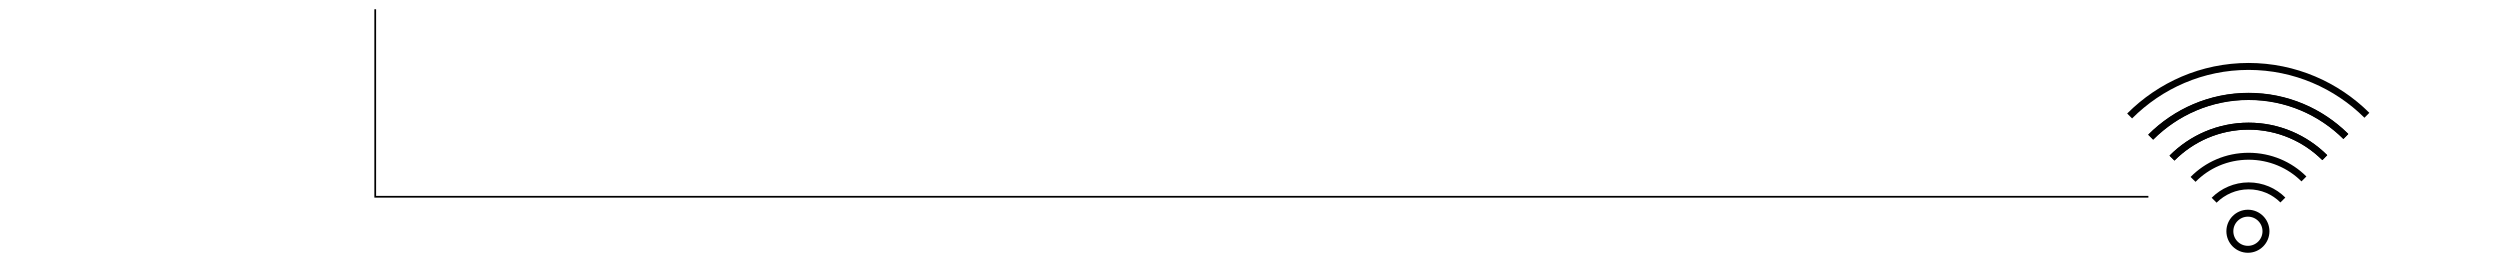 <?xml version="1.0" encoding="utf-8"?>
<!-- Generator: Adobe Illustrator 27.3.1, SVG Export Plug-In . SVG Version: 6.00 Build 0)  -->
<svg version="1.1" id="Layer_1" xmlns="http://www.w3.org/2000/svg" xmlns:xlink="http://www.w3.org/1999/xlink" x="0px" y="0px"
	 viewBox="0 0 1080 114" style="enable-background:new 0 0 1080 114;" xml:space="preserve">
<style type="text/css">
	.st0{fill:none;}
	.st1{fill:#C7115C;}
	.st2{fill:none;stroke:#000000;stroke-width:3;stroke-miterlimit:10;}
	.st3{fill:none;stroke:#000000;stroke-width:0.75;stroke-miterlimit:10;}
</style>
<polyline class="st3" points="928.1,85 162.1,85 162.1,4 "/>
<g>
	<path class="st2" d="M956.5,86.5c3.8-3.8,9.1-6.2,14.9-6.2c5.8,0,11,2.3,14.8,6.1"/>
	<g>
		<path class="st2" d="M929.1,59.2c10.8-10.8,25.8-17.6,42.3-17.6c16.4,0,31.2,6.6,42,17.3"/>
		<path class="st2" d="M1022.5,49.8c-13.1-13-31.2-21.1-51.1-21.1c-20.1,0-38.2,8.2-51.4,21.4"/>
		<path class="st2" d="M1013.4,59c-10.8-10.7-25.6-17.3-42-17.3c-16.5,0-31.4,6.7-42.3,17.6"/>
		<path class="st2" d="M938.3,68.3c8.5-8.5,20.2-13.8,33.1-13.8c12.8,0,24.5,5.2,32.9,13.6"/>
		<path class="st2" d="M1004.3,68.1c-8.5-8.4-20.1-13.6-32.9-13.6c-12.9,0-24.7,5.3-33.1,13.8"/>
		<path class="st2" d="M995.3,77.3c-6.1-6.1-14.6-9.8-23.9-9.8c-9.4,0-17.9,3.8-24,10"/>
	</g>
	<circle class="st2" cx="971.1" cy="99.9" r="7.8"/>
</g>
</svg>
